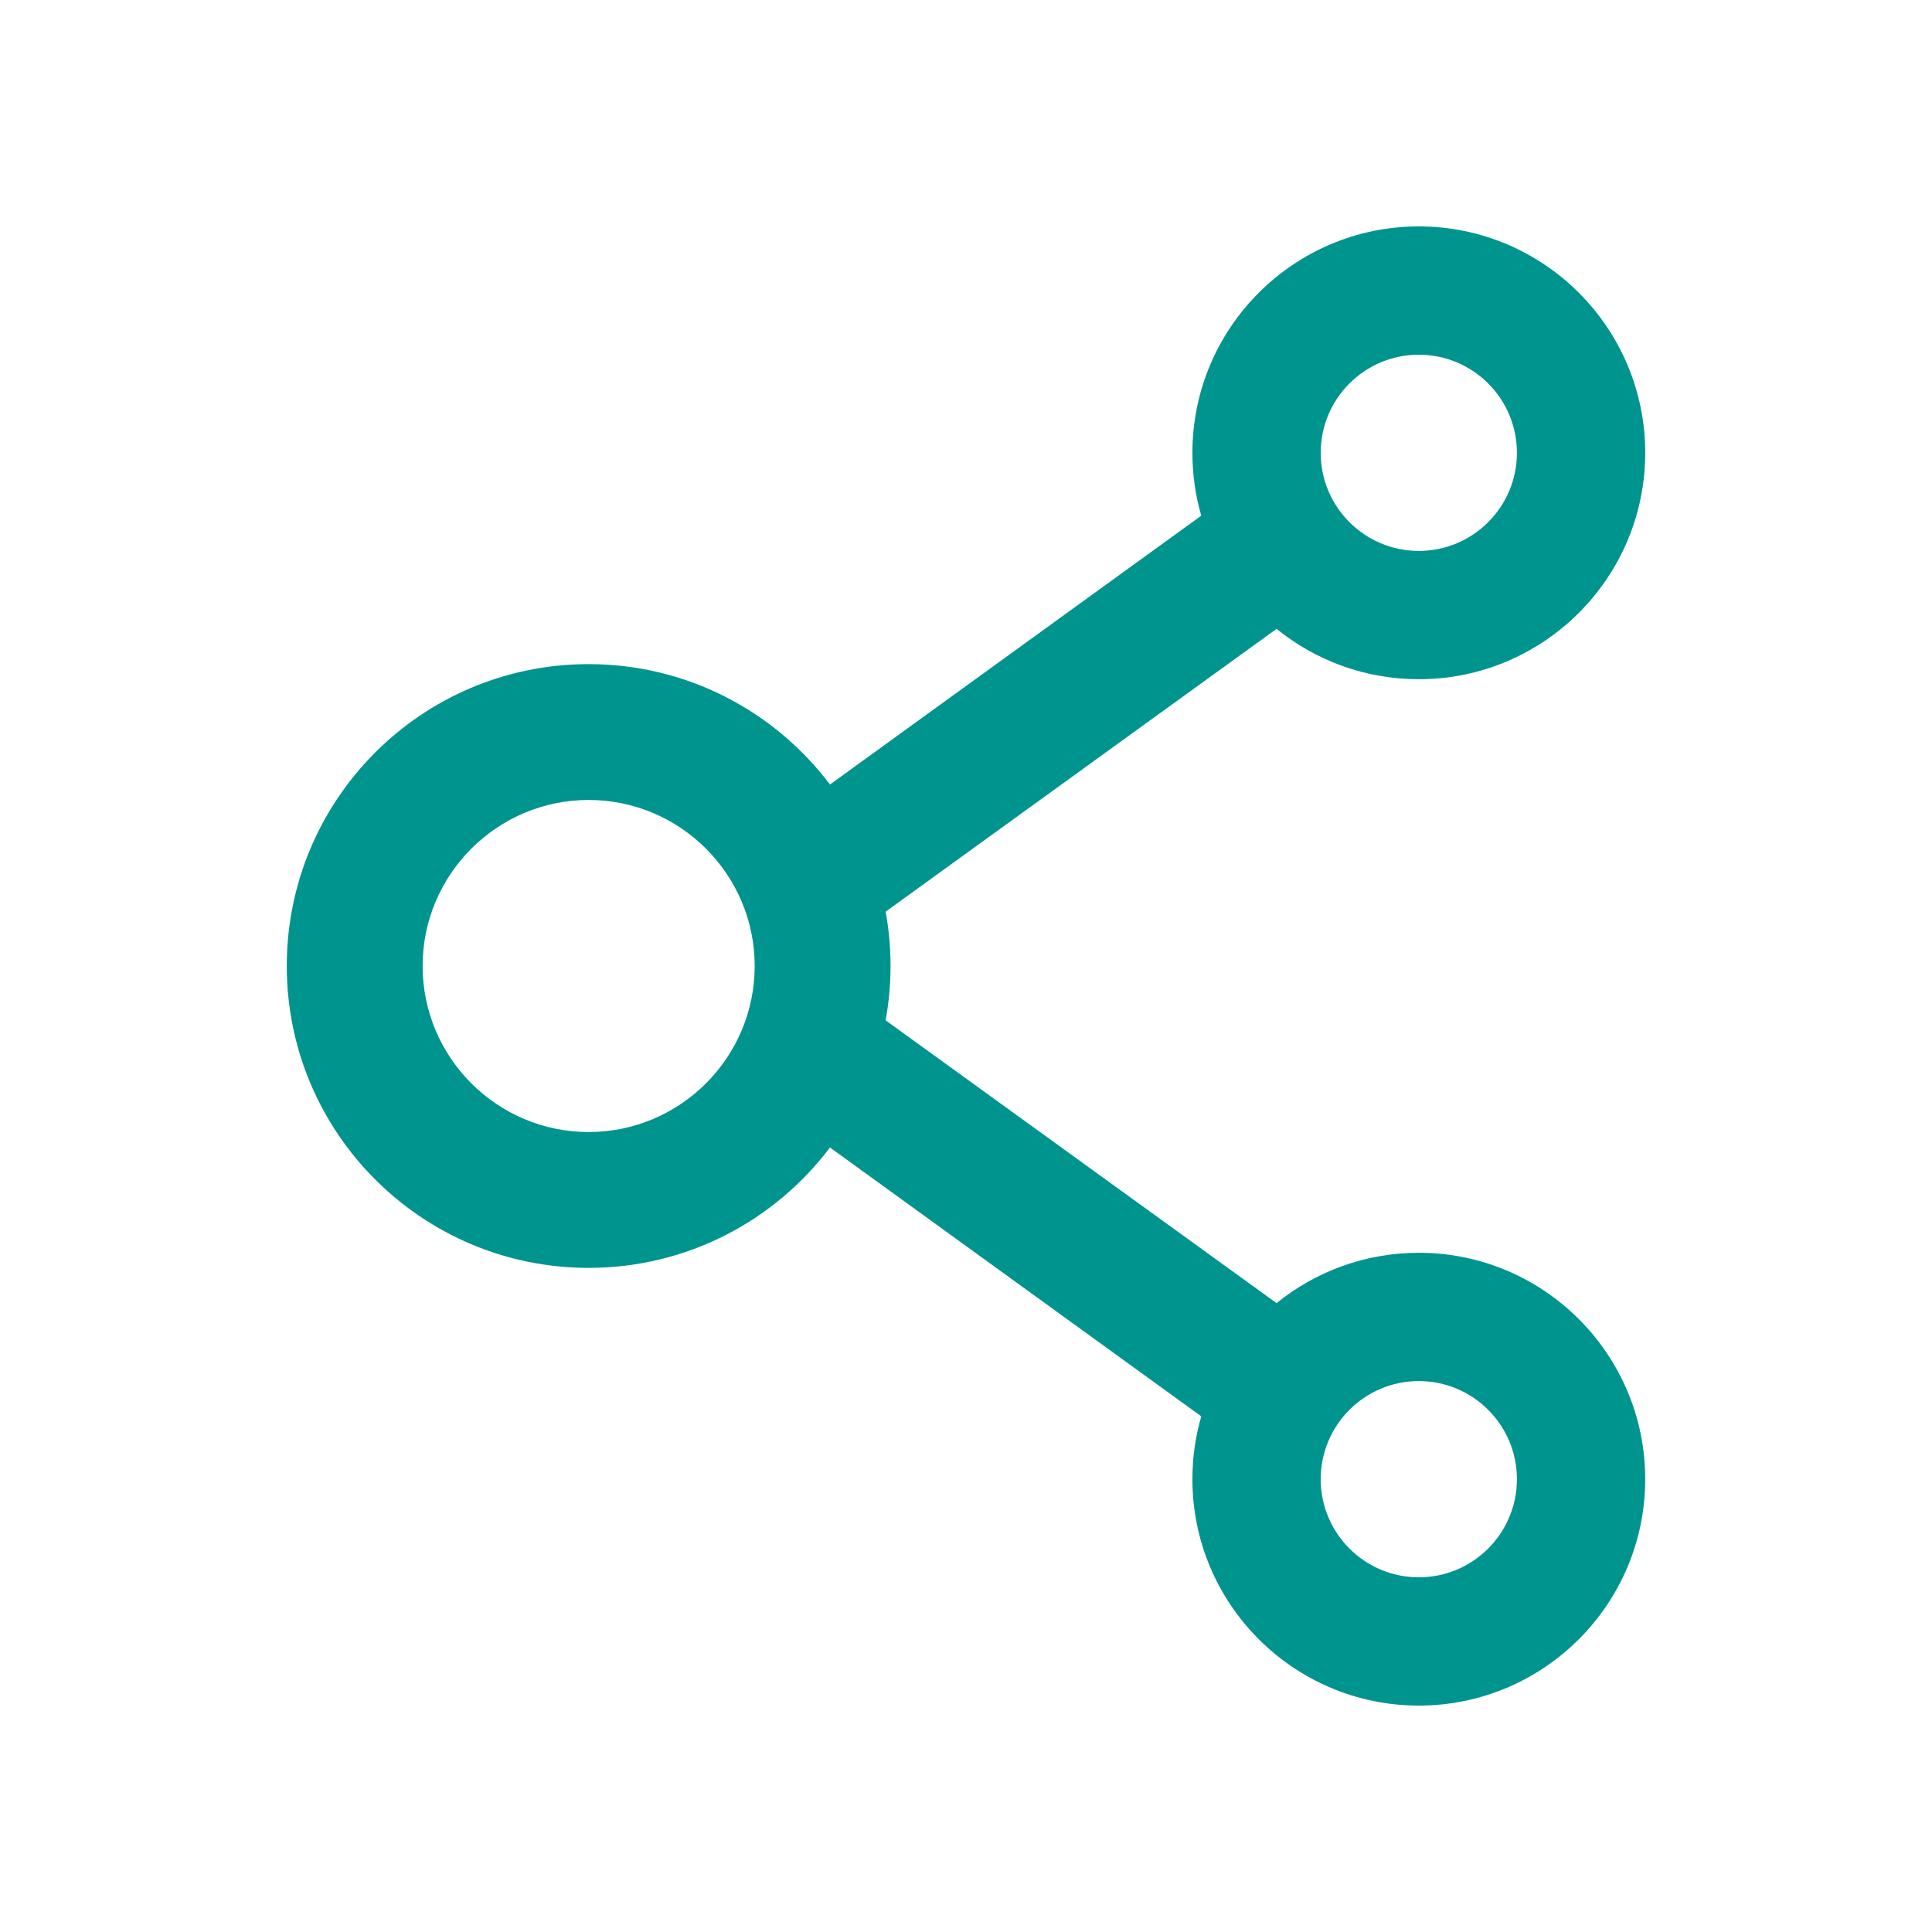 <svg width="32" height="32" viewBox="0 0 32 32" fill="none" xmlns="http://www.w3.org/2000/svg">
<path d="M23.5 20.75C22.609 20.75 21.788 21.062 21.144 21.584L14.669 16.9C14.777 16.305 14.777 15.695 14.669 15.1L21.144 10.416C21.788 10.938 22.609 11.25 23.5 11.25C25.569 11.25 27.25 9.569 27.25 7.5C27.25 5.431 25.569 3.75 23.5 3.75C21.431 3.75 19.75 5.431 19.75 7.5C19.75 7.862 19.8 8.209 19.897 8.541L13.747 12.994C12.834 11.784 11.384 11 9.75 11C6.987 11 4.75 13.238 4.75 16C4.75 18.762 6.987 21 9.75 21C11.384 21 12.834 20.216 13.747 19.006L19.897 23.459C19.8 23.791 19.75 24.141 19.75 24.5C19.75 26.569 21.431 28.25 23.5 28.25C25.569 28.25 27.25 26.569 27.25 24.5C27.25 22.431 25.569 20.75 23.5 20.75ZM23.5 5.875C24.397 5.875 25.125 6.603 25.125 7.5C25.125 8.397 24.397 9.125 23.5 9.125C22.603 9.125 21.875 8.397 21.875 7.5C21.875 6.603 22.603 5.875 23.5 5.875ZM9.75 18.75C8.234 18.75 7 17.516 7 16C7 14.484 8.234 13.25 9.75 13.25C11.266 13.25 12.5 14.484 12.5 16C12.5 17.516 11.266 18.75 9.75 18.75ZM23.5 26.125C22.603 26.125 21.875 25.397 21.875 24.5C21.875 23.603 22.603 22.875 23.5 22.875C24.397 22.875 25.125 23.603 25.125 24.5C25.125 25.397 24.397 26.125 23.5 26.125Z" fill="#00948F"/>
</svg>
